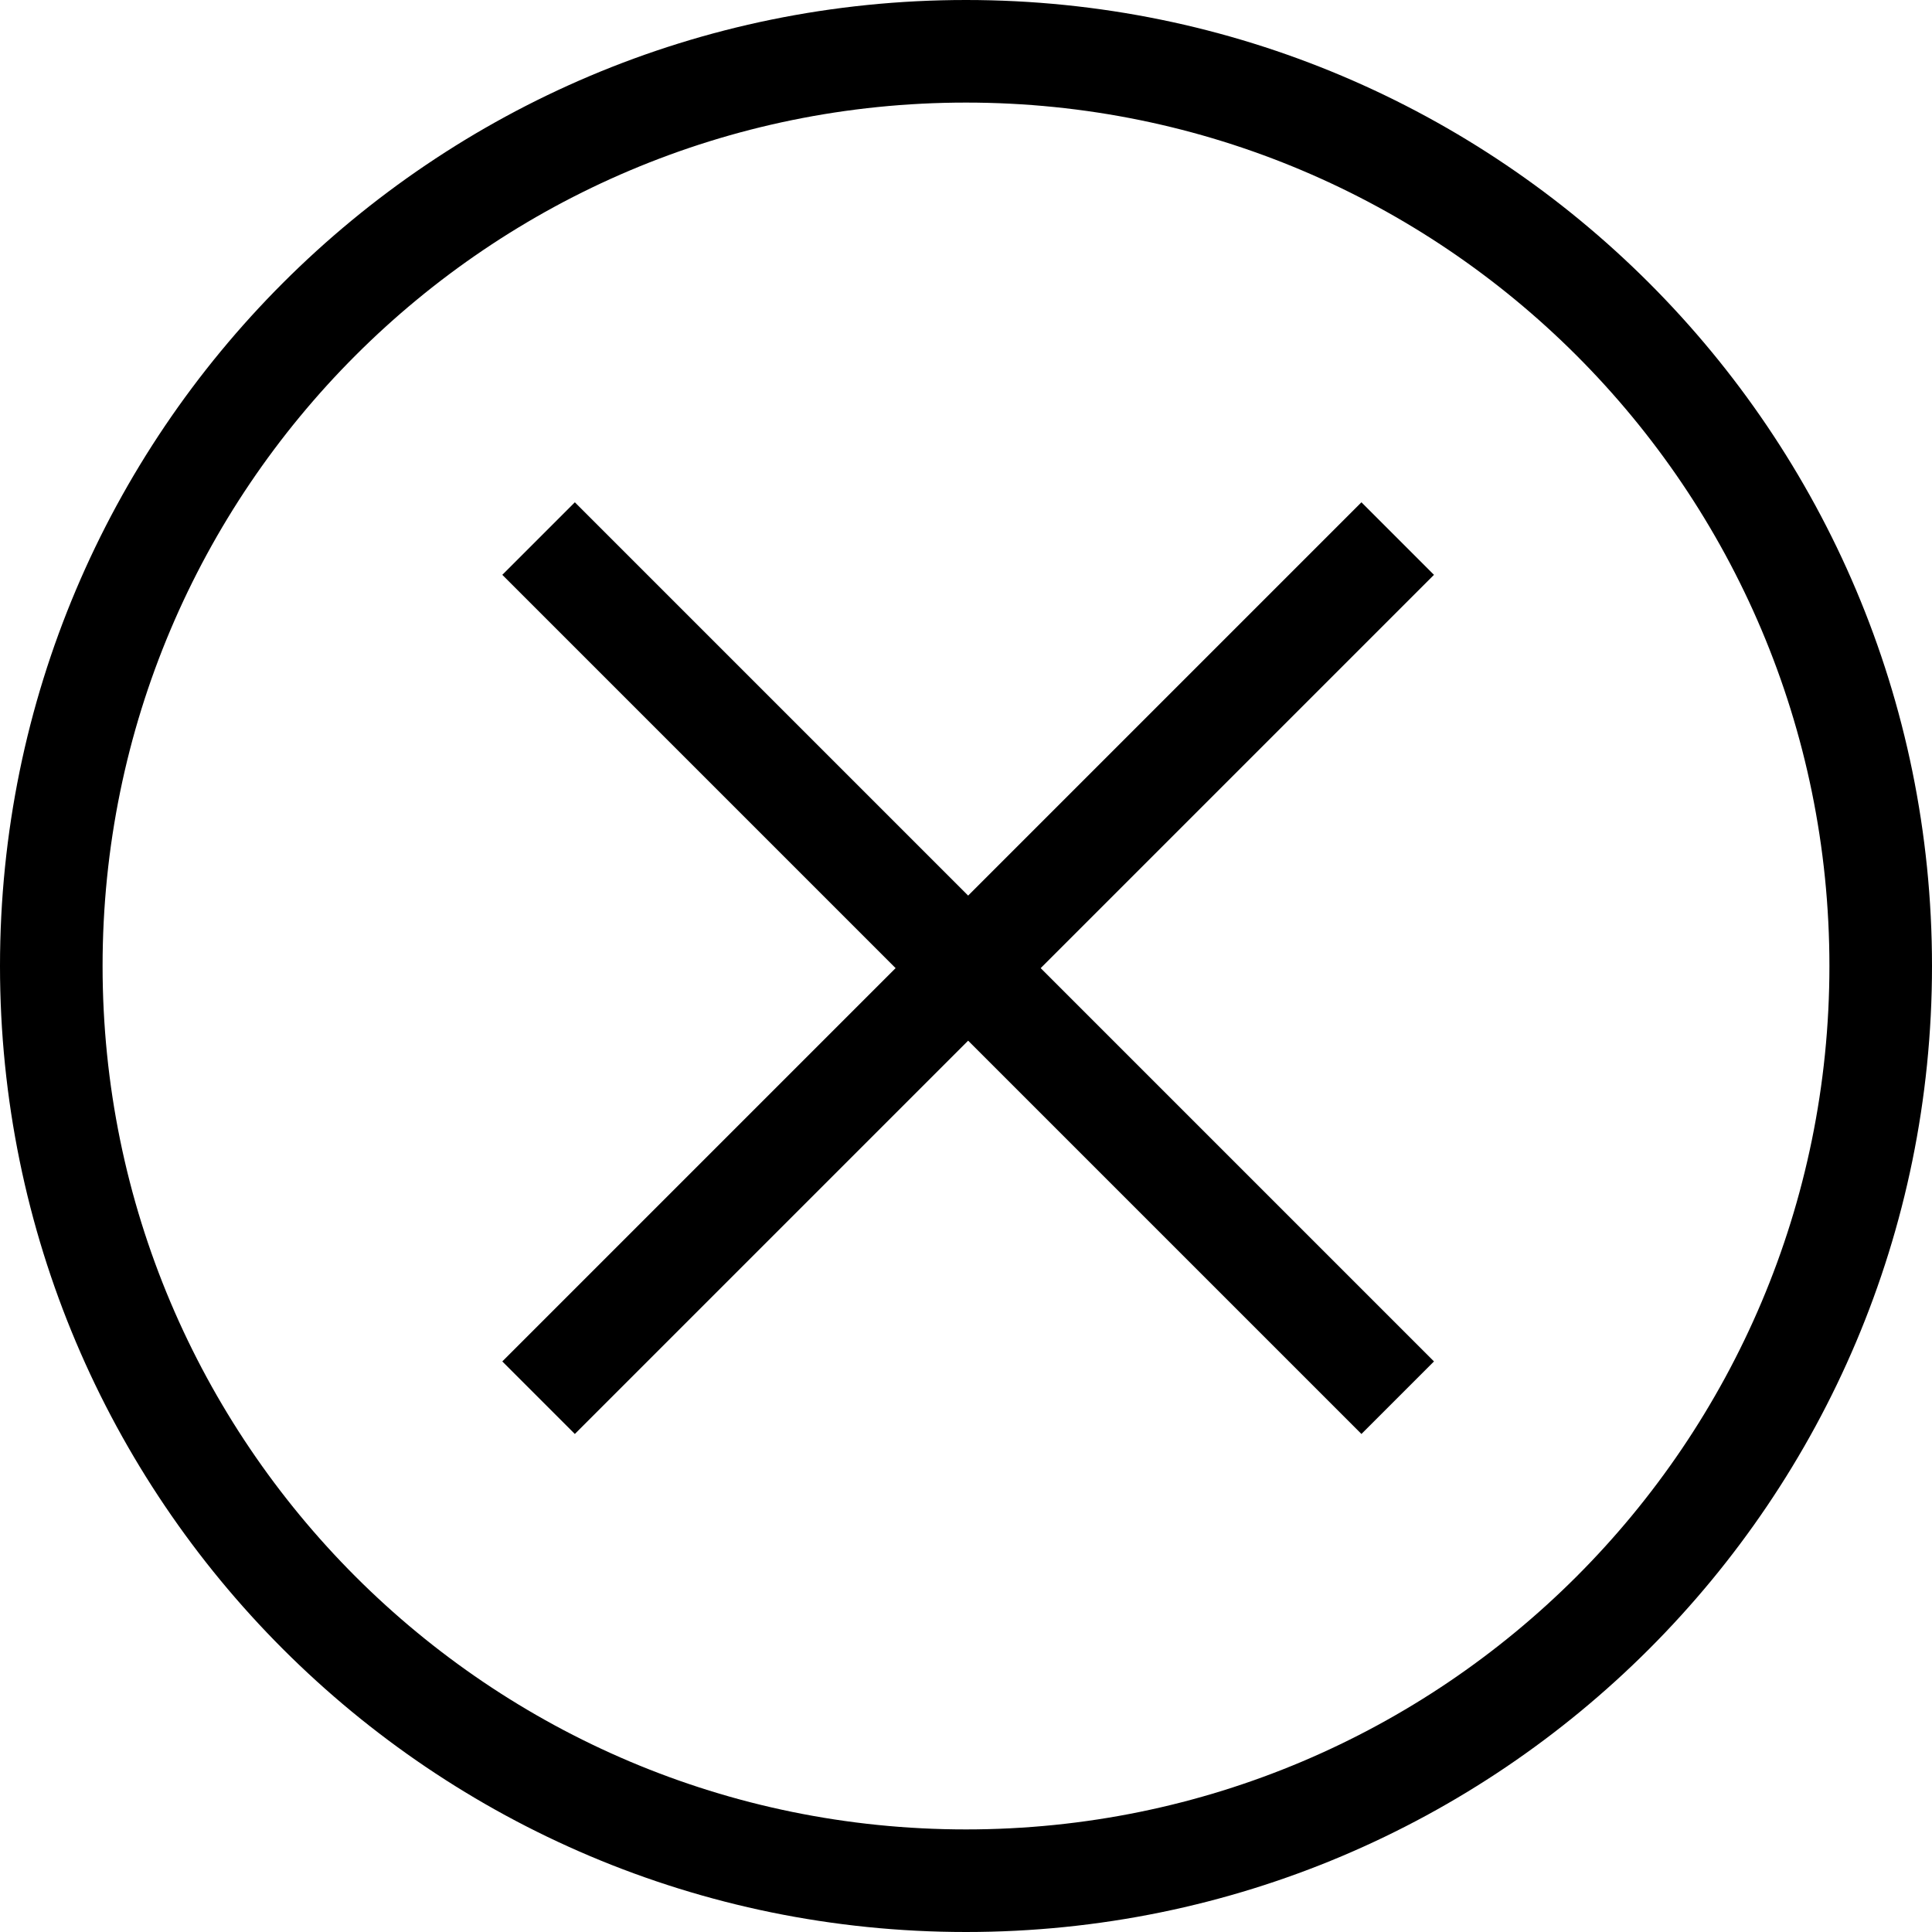 <?xml version="1.0" encoding="UTF-8"?> <svg xmlns="http://www.w3.org/2000/svg" width="226" height="226" viewBox="0 0 226 226" fill="none"> <path fill-rule="evenodd" clip-rule="evenodd" d="M113 214C168.781 214 214 168.781 214 113C214 57.219 168.781 12 113 12C57.219 12 12 57.219 12 113C12 168.781 57.219 214 113 214ZM113 226C175.408 226 226 175.408 226 113C226 50.592 175.408 0 113 0C50.592 0 0 50.592 0 113C0 175.408 50.592 226 113 226Z" fill="black"></path> <path d="M63 63L163.5 163.5" stroke="black" stroke-width="12"></path> <path d="M63 163.5L163.5 63" stroke="black" stroke-width="12"></path> </svg> 